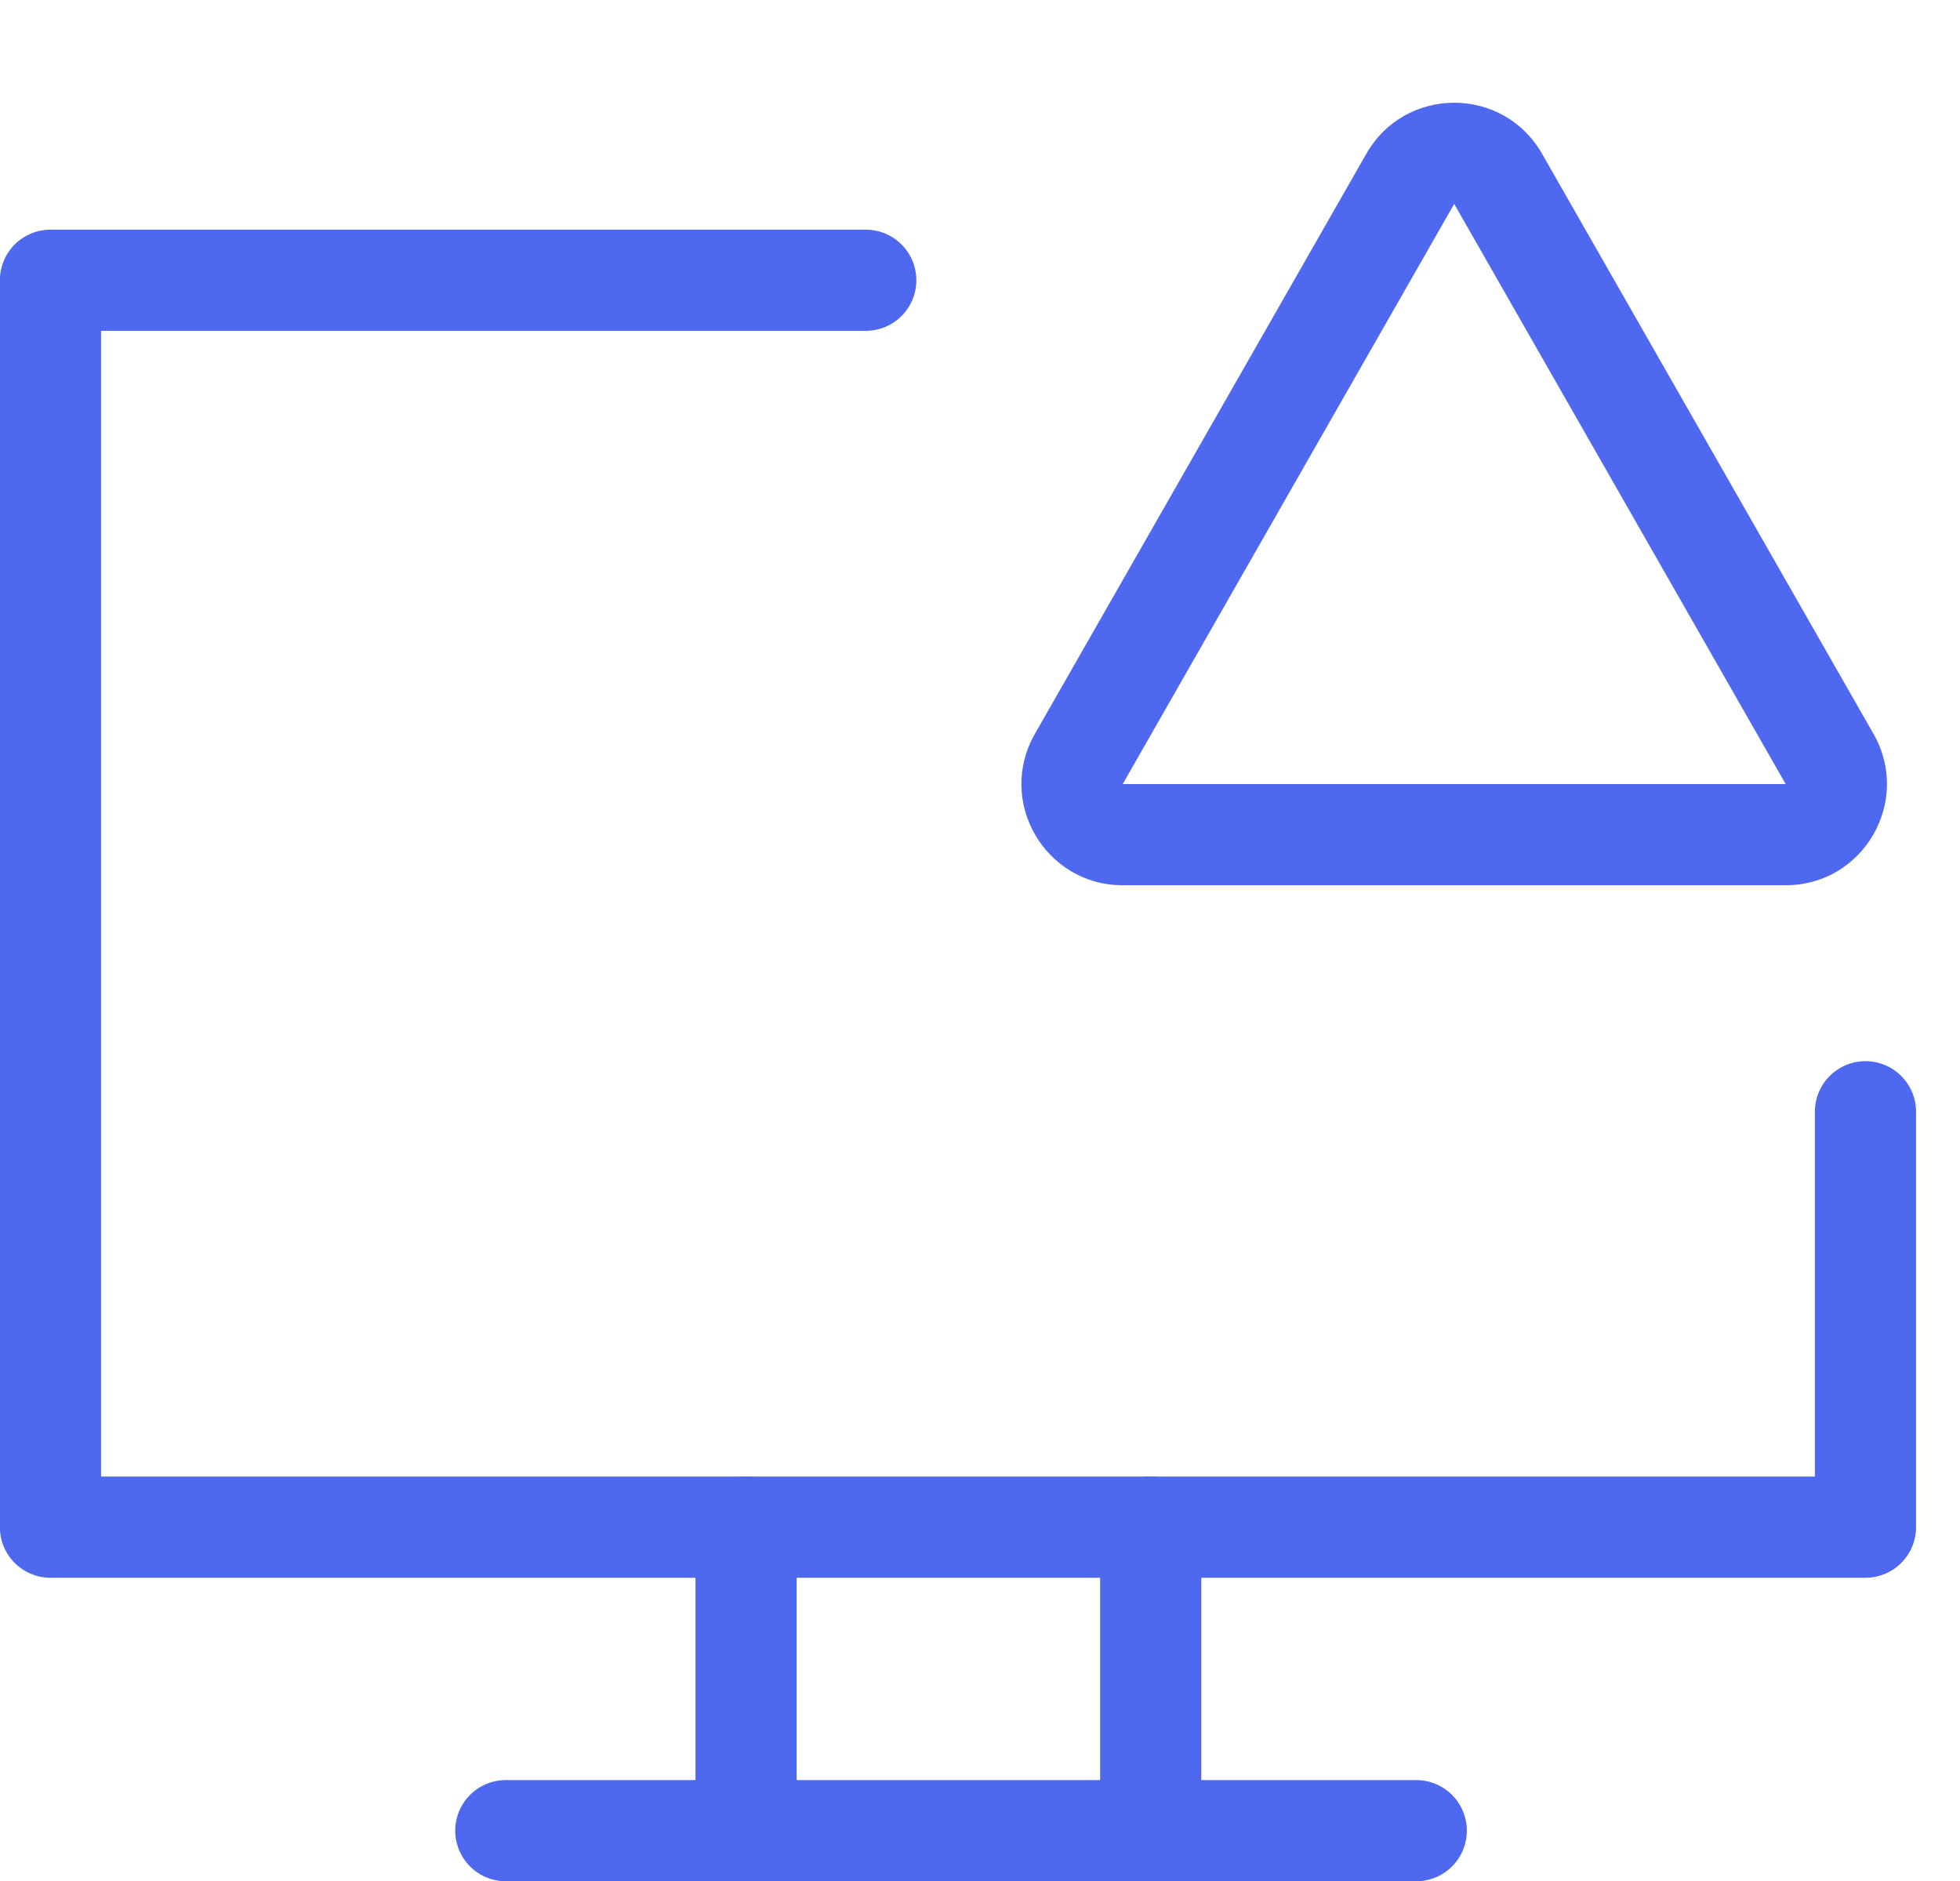 <svg xmlns="http://www.w3.org/2000/svg" width="77.5" height="74.379" viewBox="0 0 77.5 74.379">
  <g id="Group_1147" data-name="Group 1147" transform="translate(-1051.5 -6063)">
    <path id="Path_8993" data-name="Path 8993" d="M-5942.2-6824.92h-32.237v49.3h71.766v-16.425" transform="translate(7027.933 12899)" fill="none" stroke="#4e68f0" stroke-linecap="round" stroke-linejoin="round" stroke-width="4"/>
    <g id="Polygon_6" data-name="Polygon 6" transform="translate(1089 6063)" fill="none">
      <path d="M16.527,6.078a4,4,0,0,1,6.946,0L36.58,29.015A4,4,0,0,1,33.107,35H6.893A4,4,0,0,1,3.42,29.015Z" stroke="none"/>
      <path d="M 20 8.062 L 6.893 31 L 33.107 31 L 20 8.062 M 20 4.062 C 21.353 4.062 22.705 4.734 23.473 6.078 L 36.58 29.015 C 38.104 31.682 36.179 35 33.107 35 L 6.893 35 C 3.821 35 1.896 31.682 3.42 29.015 L 16.527 6.078 C 17.295 4.734 18.647 4.062 20 4.062 Z" stroke="none" fill="#4e68f0"/>
    </g>
    <g id="Group_1146" data-name="Group 1146" transform="translate(0.5)">
      <line id="Line_186" data-name="Line 186" y2="12" transform="translate(1080.5 6123.379)" fill="none" stroke="#4e68f0" stroke-linecap="round" stroke-width="4"/>
      <line id="Line_187" data-name="Line 187" y2="12" transform="translate(1096.5 6123.379)" fill="none" stroke="#4e68f0" stroke-linecap="round" stroke-width="4"/>
    </g>
    <line id="Line_188" data-name="Line 188" x2="36" transform="translate(1071.5 6135.379)" fill="none" stroke="#4e68f0" stroke-linecap="round" stroke-width="4"/>
  </g>
</svg>
